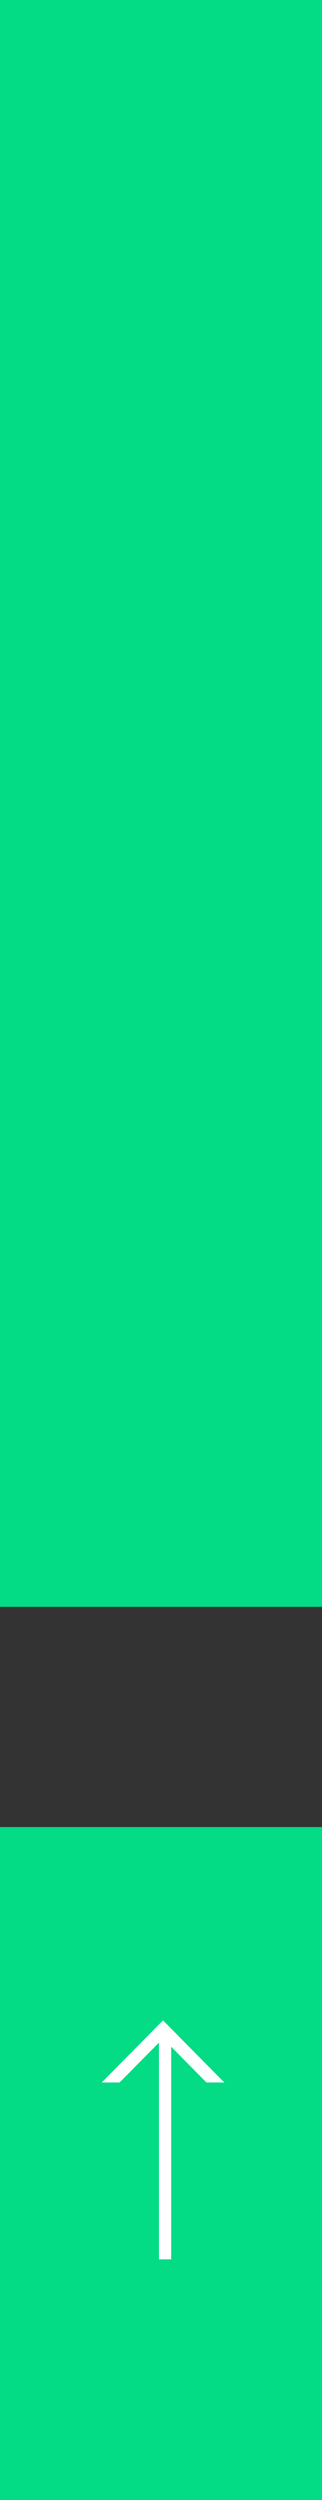 <svg xmlns="http://www.w3.org/2000/svg" width="79" height="613" viewBox="0 0 79 613">
  <rect x="0" y="0" width="79" height="613" fill="#333333" stroke="none"/>
  <g id="Gruppe_5564" data-name="Gruppe 5564" transform="translate(-1783 -8156)">
    <g id="Gruppe_758" data-name="Gruppe 758" transform="translate(9 227.563)">
      <g id="Gruppe_757" data-name="Gruppe 757" transform="translate(1774 8376.438)">
        <rect id="Rechteck_153" data-name="Rechteck 153" width="79" height="165" fill="#03dc85"/>
      </g>
      <g id="Gruppe_772" data-name="Gruppe 772" transform="translate(1798.967 8423.841)">
        <path id="Differenzmenge_15" data-name="Differenzmenge 15" d="M0,30.059V25.682L10.794,15.029,0,4.377V0L15.227,15.029,0,30.056Z" transform="translate(0 15.227) rotate(-90)" fill="#fff"/>
        <rect id="Rechteck_488" data-name="Rechteck 488" width="3" height="55" transform="translate(14.033 3.597)" fill="#fff"/>
      </g>
    </g>
    <g id="Gruppe_771" data-name="Gruppe 771" transform="translate(9 -220)">
      <g id="Gruppe_757-2" data-name="Gruppe 757" transform="translate(1774 8376)">
        <rect id="Rechteck_153-2" data-name="Rechteck 153" width="79" height="394" fill="#03dc85"/>
      </g>
    </g>
  </g>
</svg>
